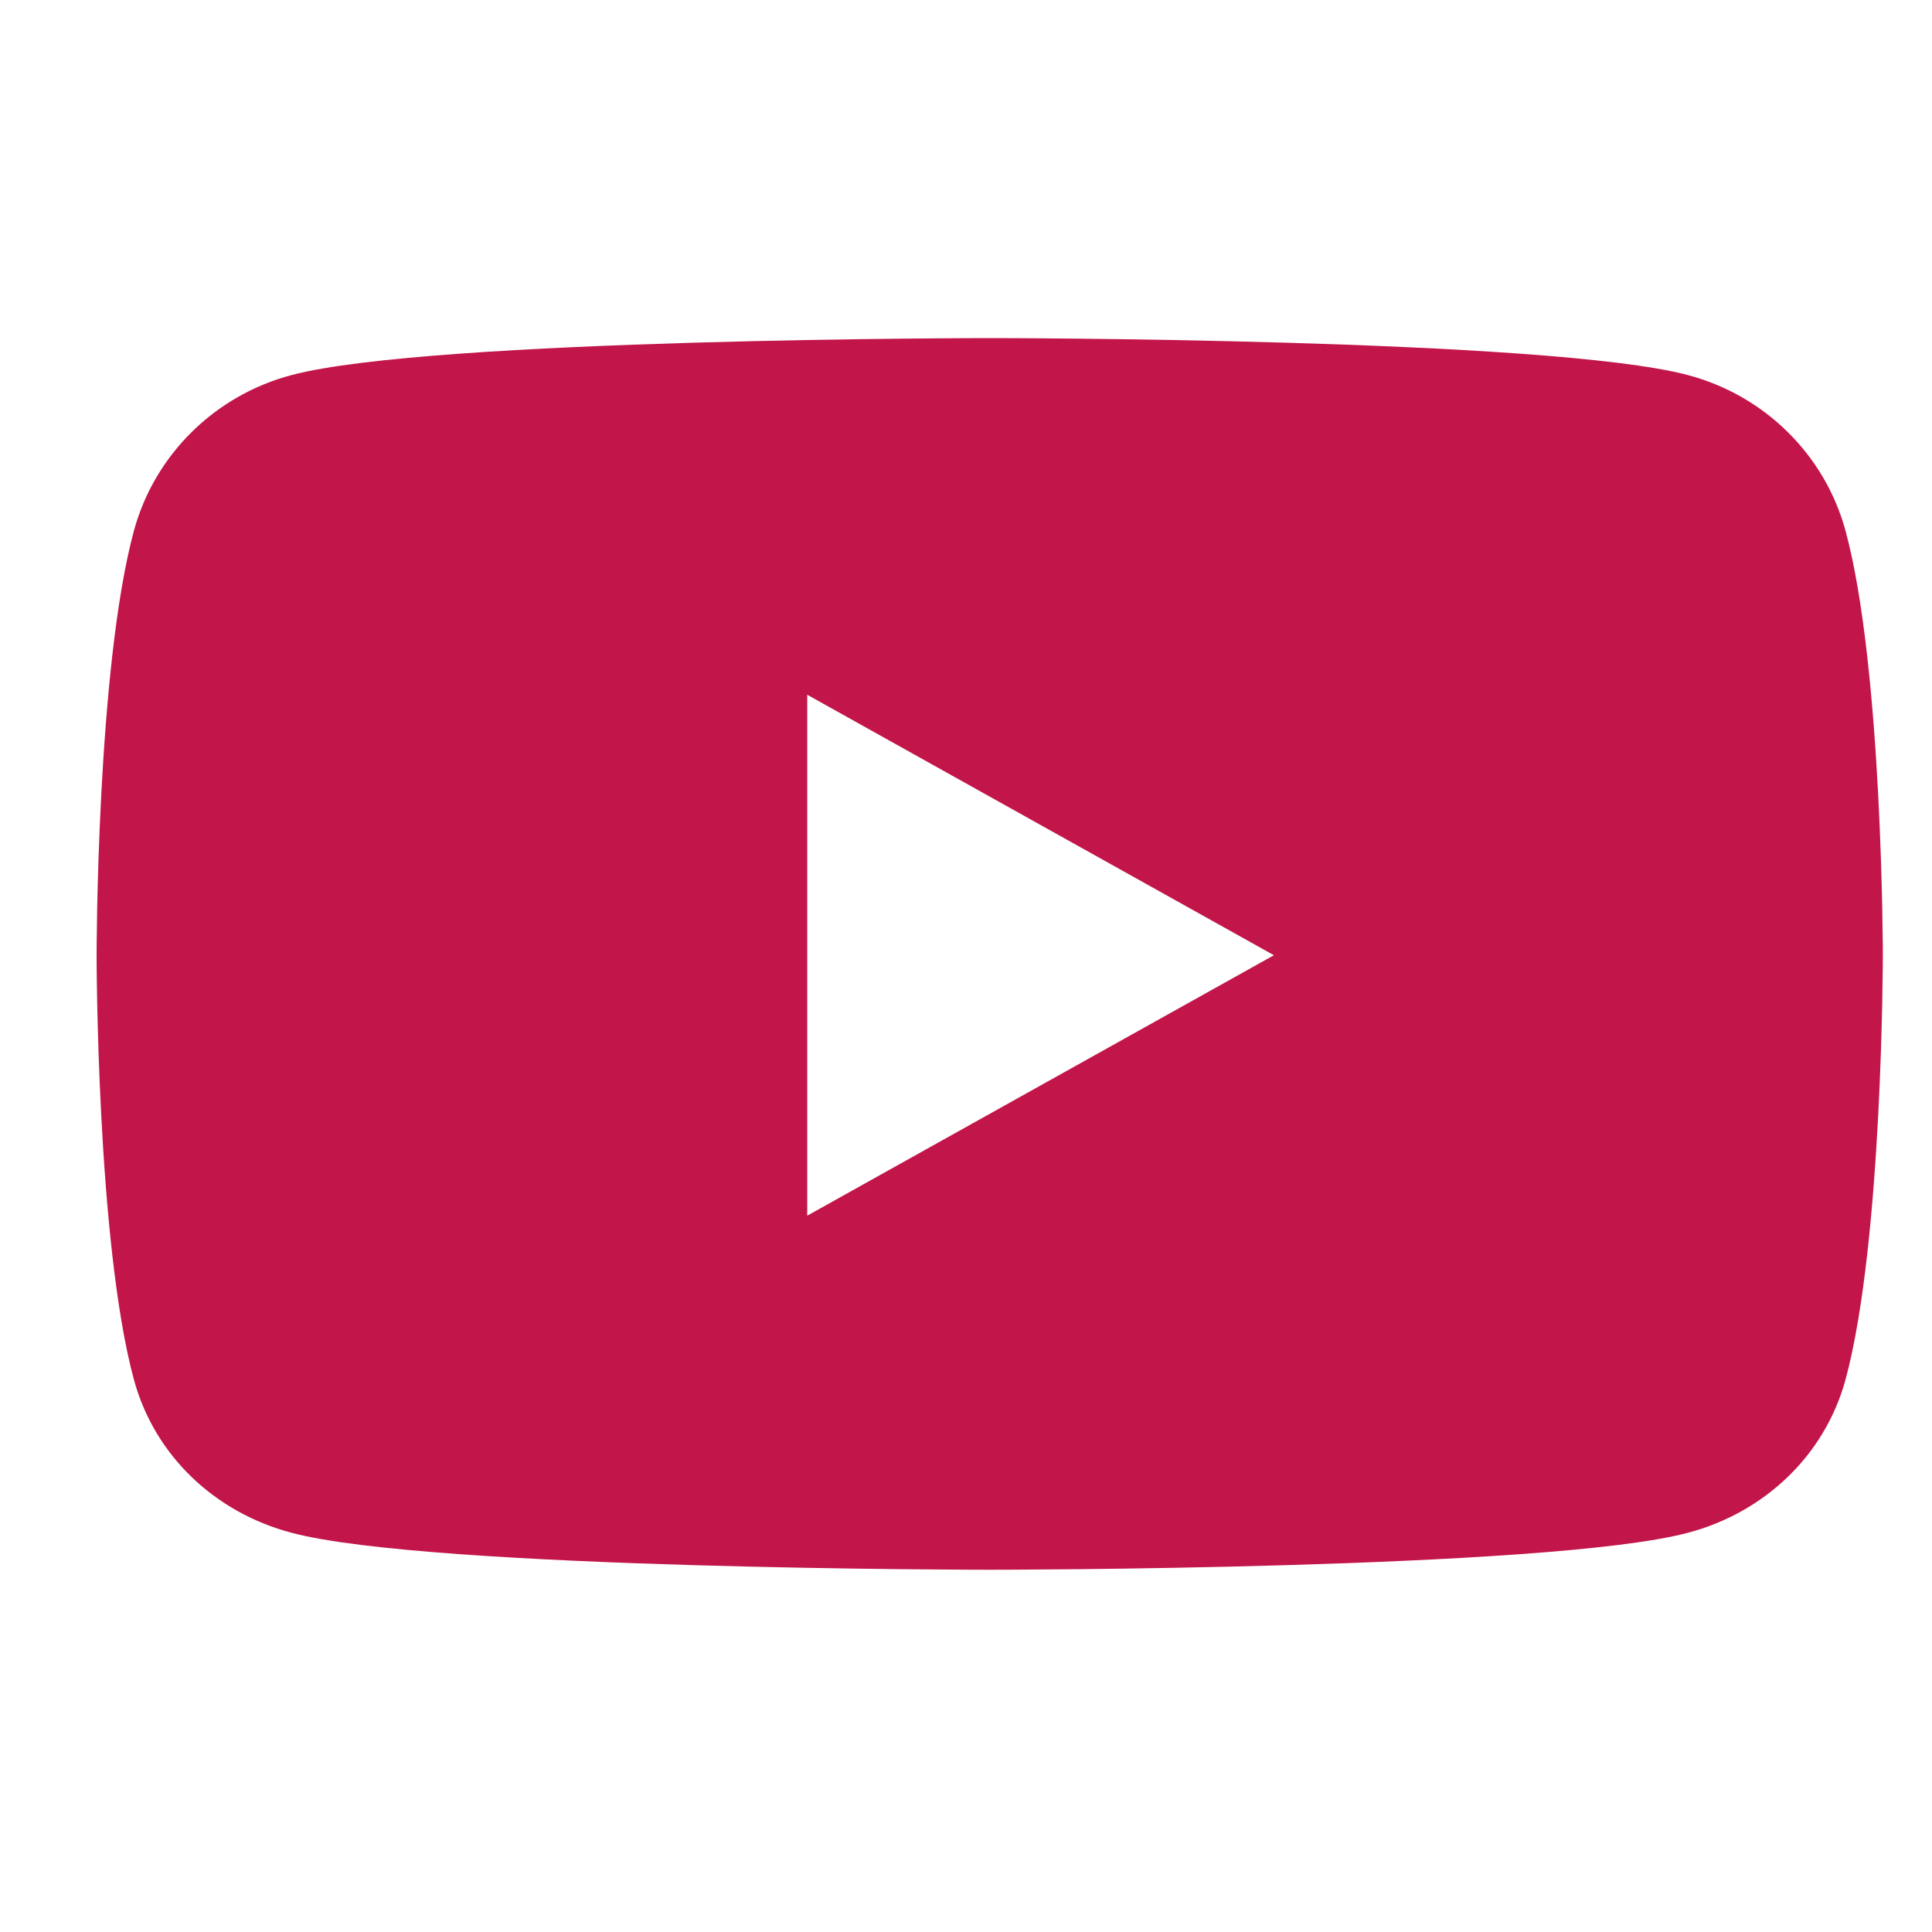 <svg width="40" height="40" viewBox="0 0 40 40" fill="none" xmlns="http://www.w3.org/2000/svg">
<path d="M38.21 10.991C37.784 9.417 36.531 8.182 34.94 7.764C32.056 7 20.491 7 20.491 7C20.491 7 8.927 7 6.042 7.764C4.451 8.182 3.198 9.417 2.772 10.991C2 13.84 2 19.777 2 19.777C2 19.777 2 25.713 2.772 28.562C3.198 30.136 4.451 31.318 6.042 31.736C8.927 32.5 20.491 32.5 20.491 32.5C20.491 32.5 32.056 32.5 34.94 31.736C36.531 31.318 37.784 30.129 38.21 28.562C38.982 25.713 38.982 19.777 38.982 19.777C38.982 19.777 38.982 13.84 38.21 10.991ZM16.713 25.169V14.384L26.375 19.777L16.713 25.169Z" fill="#C21549"/>
</svg>
